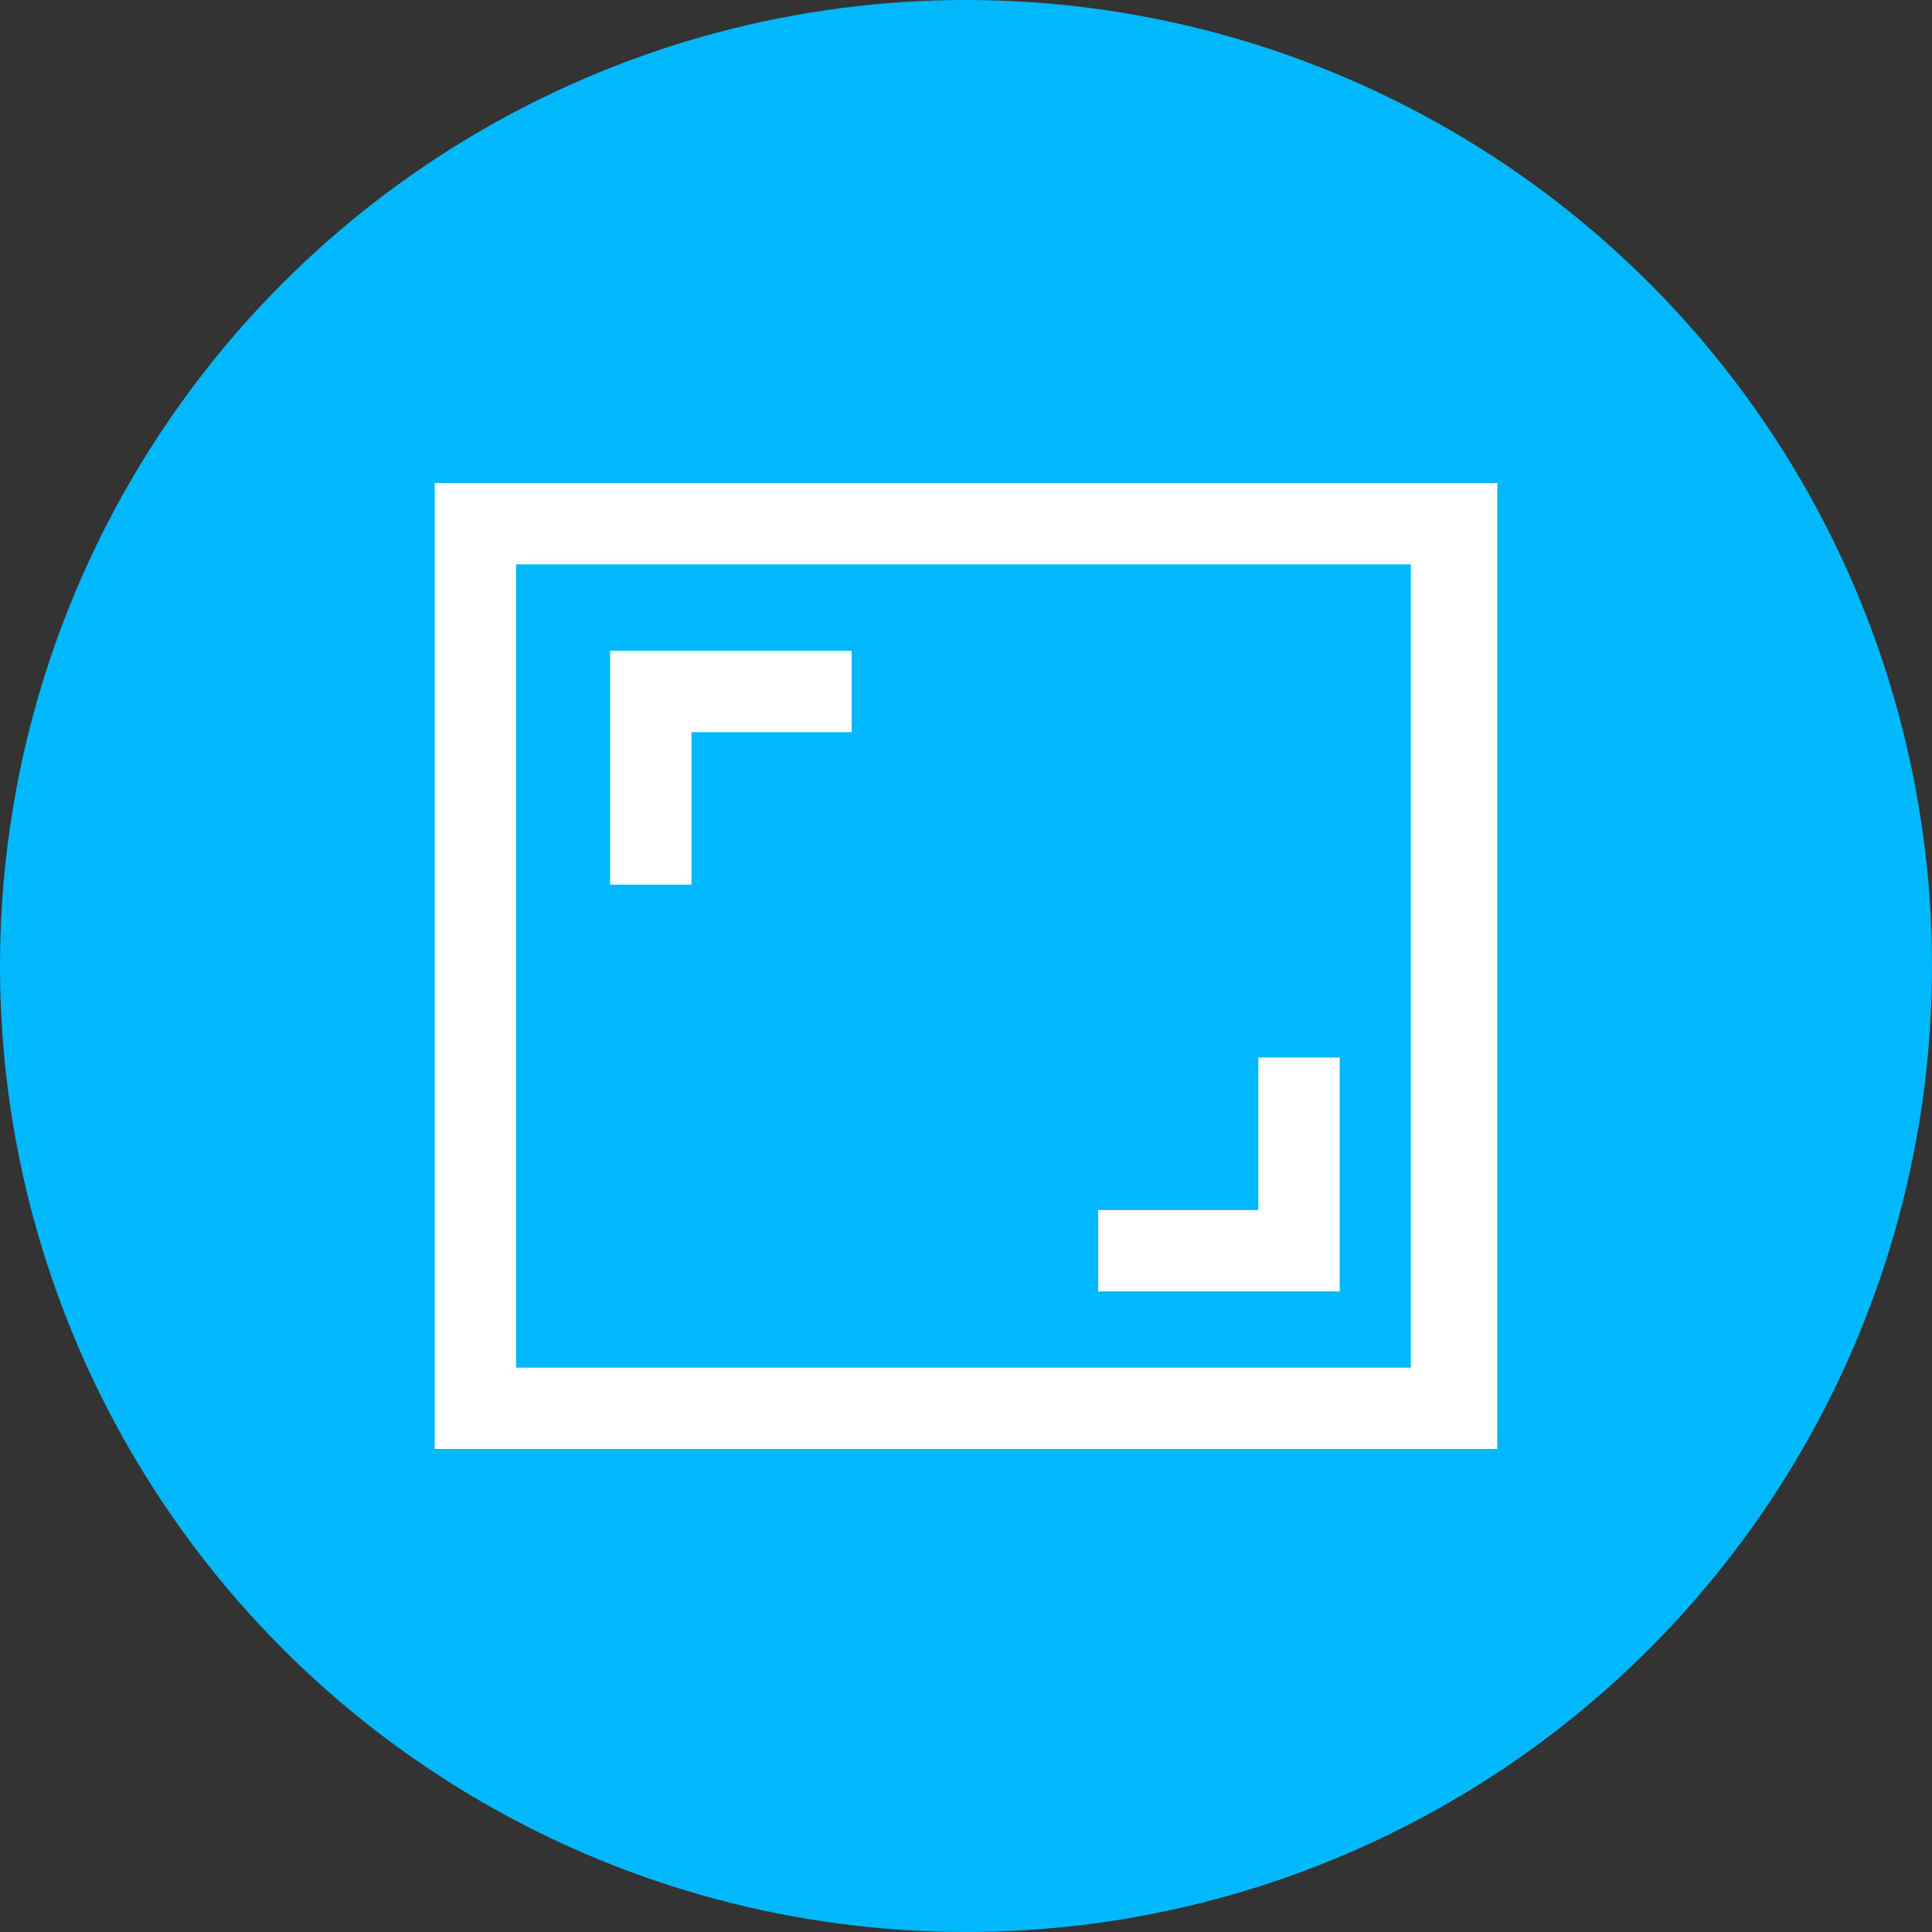 <?xml version="1.0" encoding="UTF-8" standalone="no"?>
<svg width="95px" height="95px" viewBox="0 0 95 95" version="1.1" xmlns="http://www.w3.org/2000/svg" xmlns:xlink="http://www.w3.org/1999/xlink">
    <rect x="0" y="0" width="95" height="95" fill="#333333" stroke="none"/>
    <!-- Generator: Sketch 41 (35326) - http://www.bohemiancoding.com/sketch -->
    <title>Page 1</title>
    <desc>Created with Sketch.</desc>
    <defs></defs>
    <g id="Page-1" stroke="none" stroke-width="1" fill="none" fill-rule="evenodd">
        <g>
            <ellipse id="Oval" fill="#01B8FC" cx="47.5" cy="47.5" rx="47.5" ry="47.5"></ellipse>
            <g transform="translate(21.375, 23.75)" id="Fill-1" fill="#FFFFFF">
                <path d="M0,47.5 L52.25,47.5 L52.25,28.188 L52.25,0 L0,0 L0,47.5 Z M4,43.5 L48,43.5 L48,4 L4,4 L4,43.5 Z"></path>
            </g>
            <polyline id="Stroke-3" stroke="#FFFFFF" stroke-width="4" points="63.875 52 63.875 61.5 54 61.5"></polyline>
            <polyline id="Stroke-3" stroke="#FFFFFF" stroke-width="4" transform="translate(36.938, 38.75) rotate(-180) translate(-36.938, -38.75) " points="41.875 34 41.875 43.5 32 43.5"></polyline>
        </g>
    </g>
</svg>